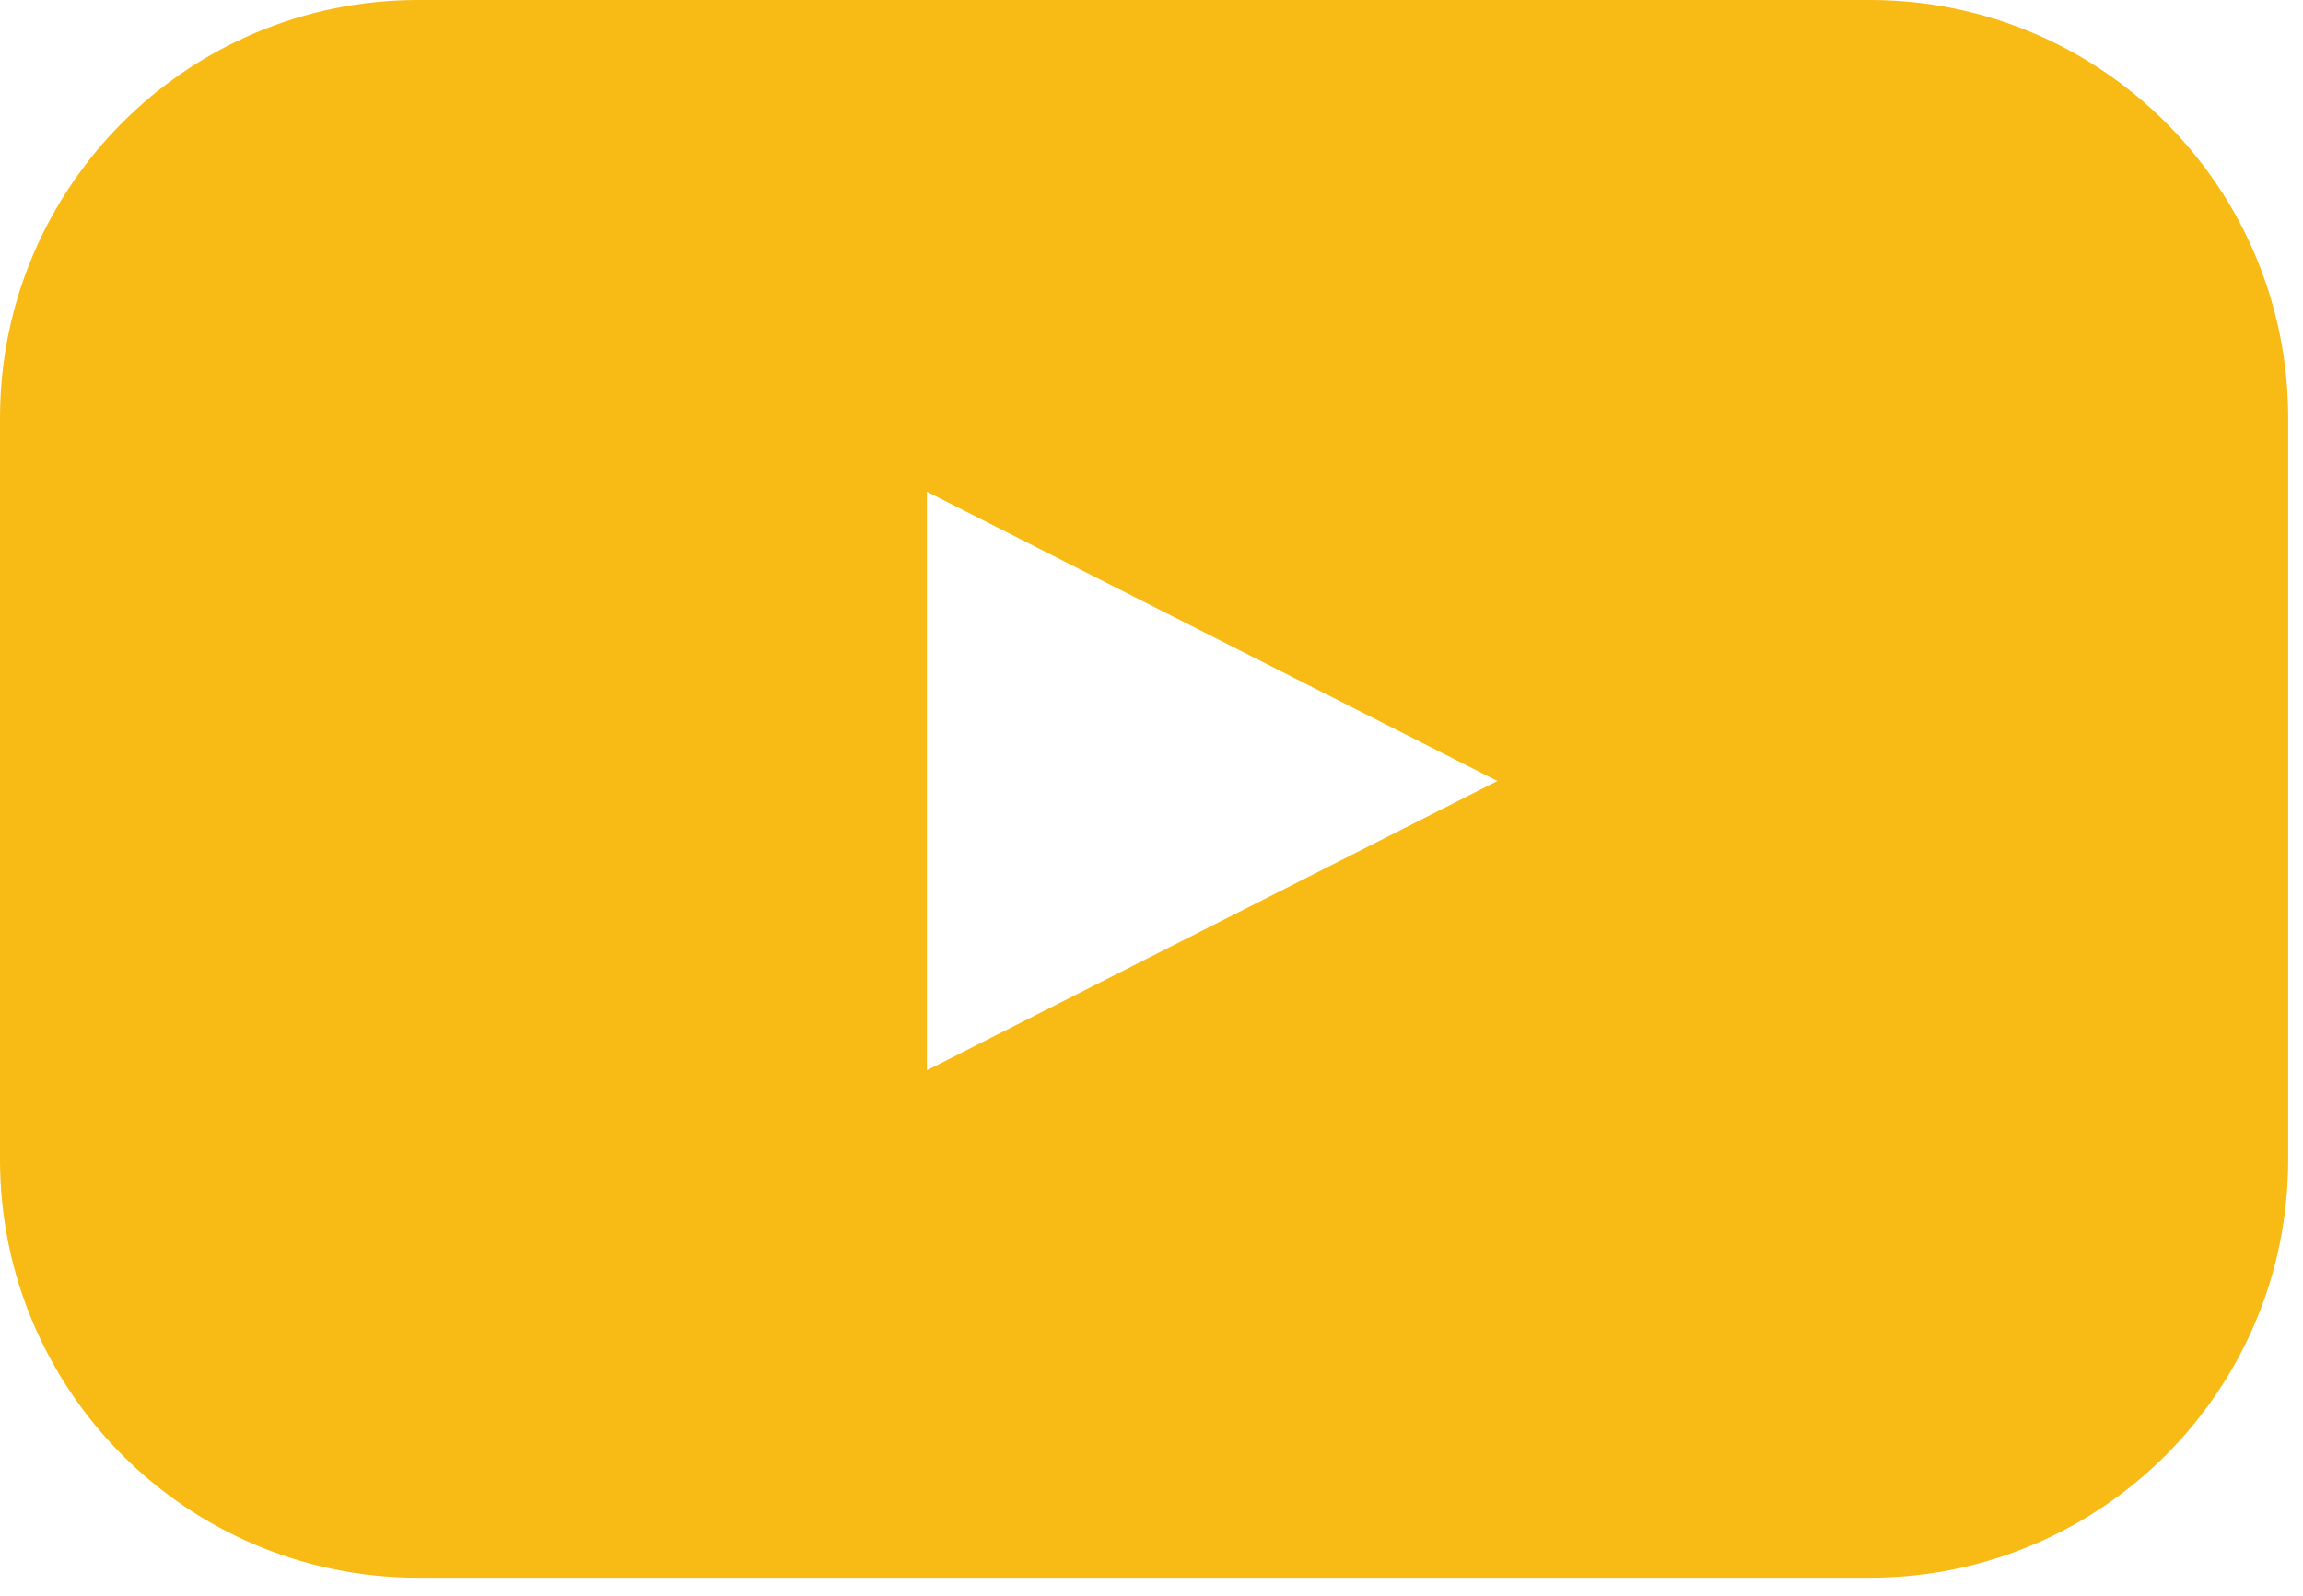 <svg width="101" height="70" viewBox="0 0 101 70" fill="none" xmlns="http://www.w3.org/2000/svg">
<g clip-path="url(#clip0_381_87)">
<path d="M82.01 0H18.34C8.21 0 0 8.21 0 18.34V50.87C0 61 8.21 69.21 18.34 69.21H82.01C92.14 69.21 100.35 61 100.35 50.87V18.34C100.35 8.21 92.14 0 82.01 0ZM40.65 46.95V21.57L65.67 34.26L40.65 46.95Z" fill="#F8BA15"/>
</g>
<defs>
<clipPath id="clip0_381_87">
<rect width="100.35" height="69.21" fill="white"/>
</clipPath>
</defs>
</svg>
